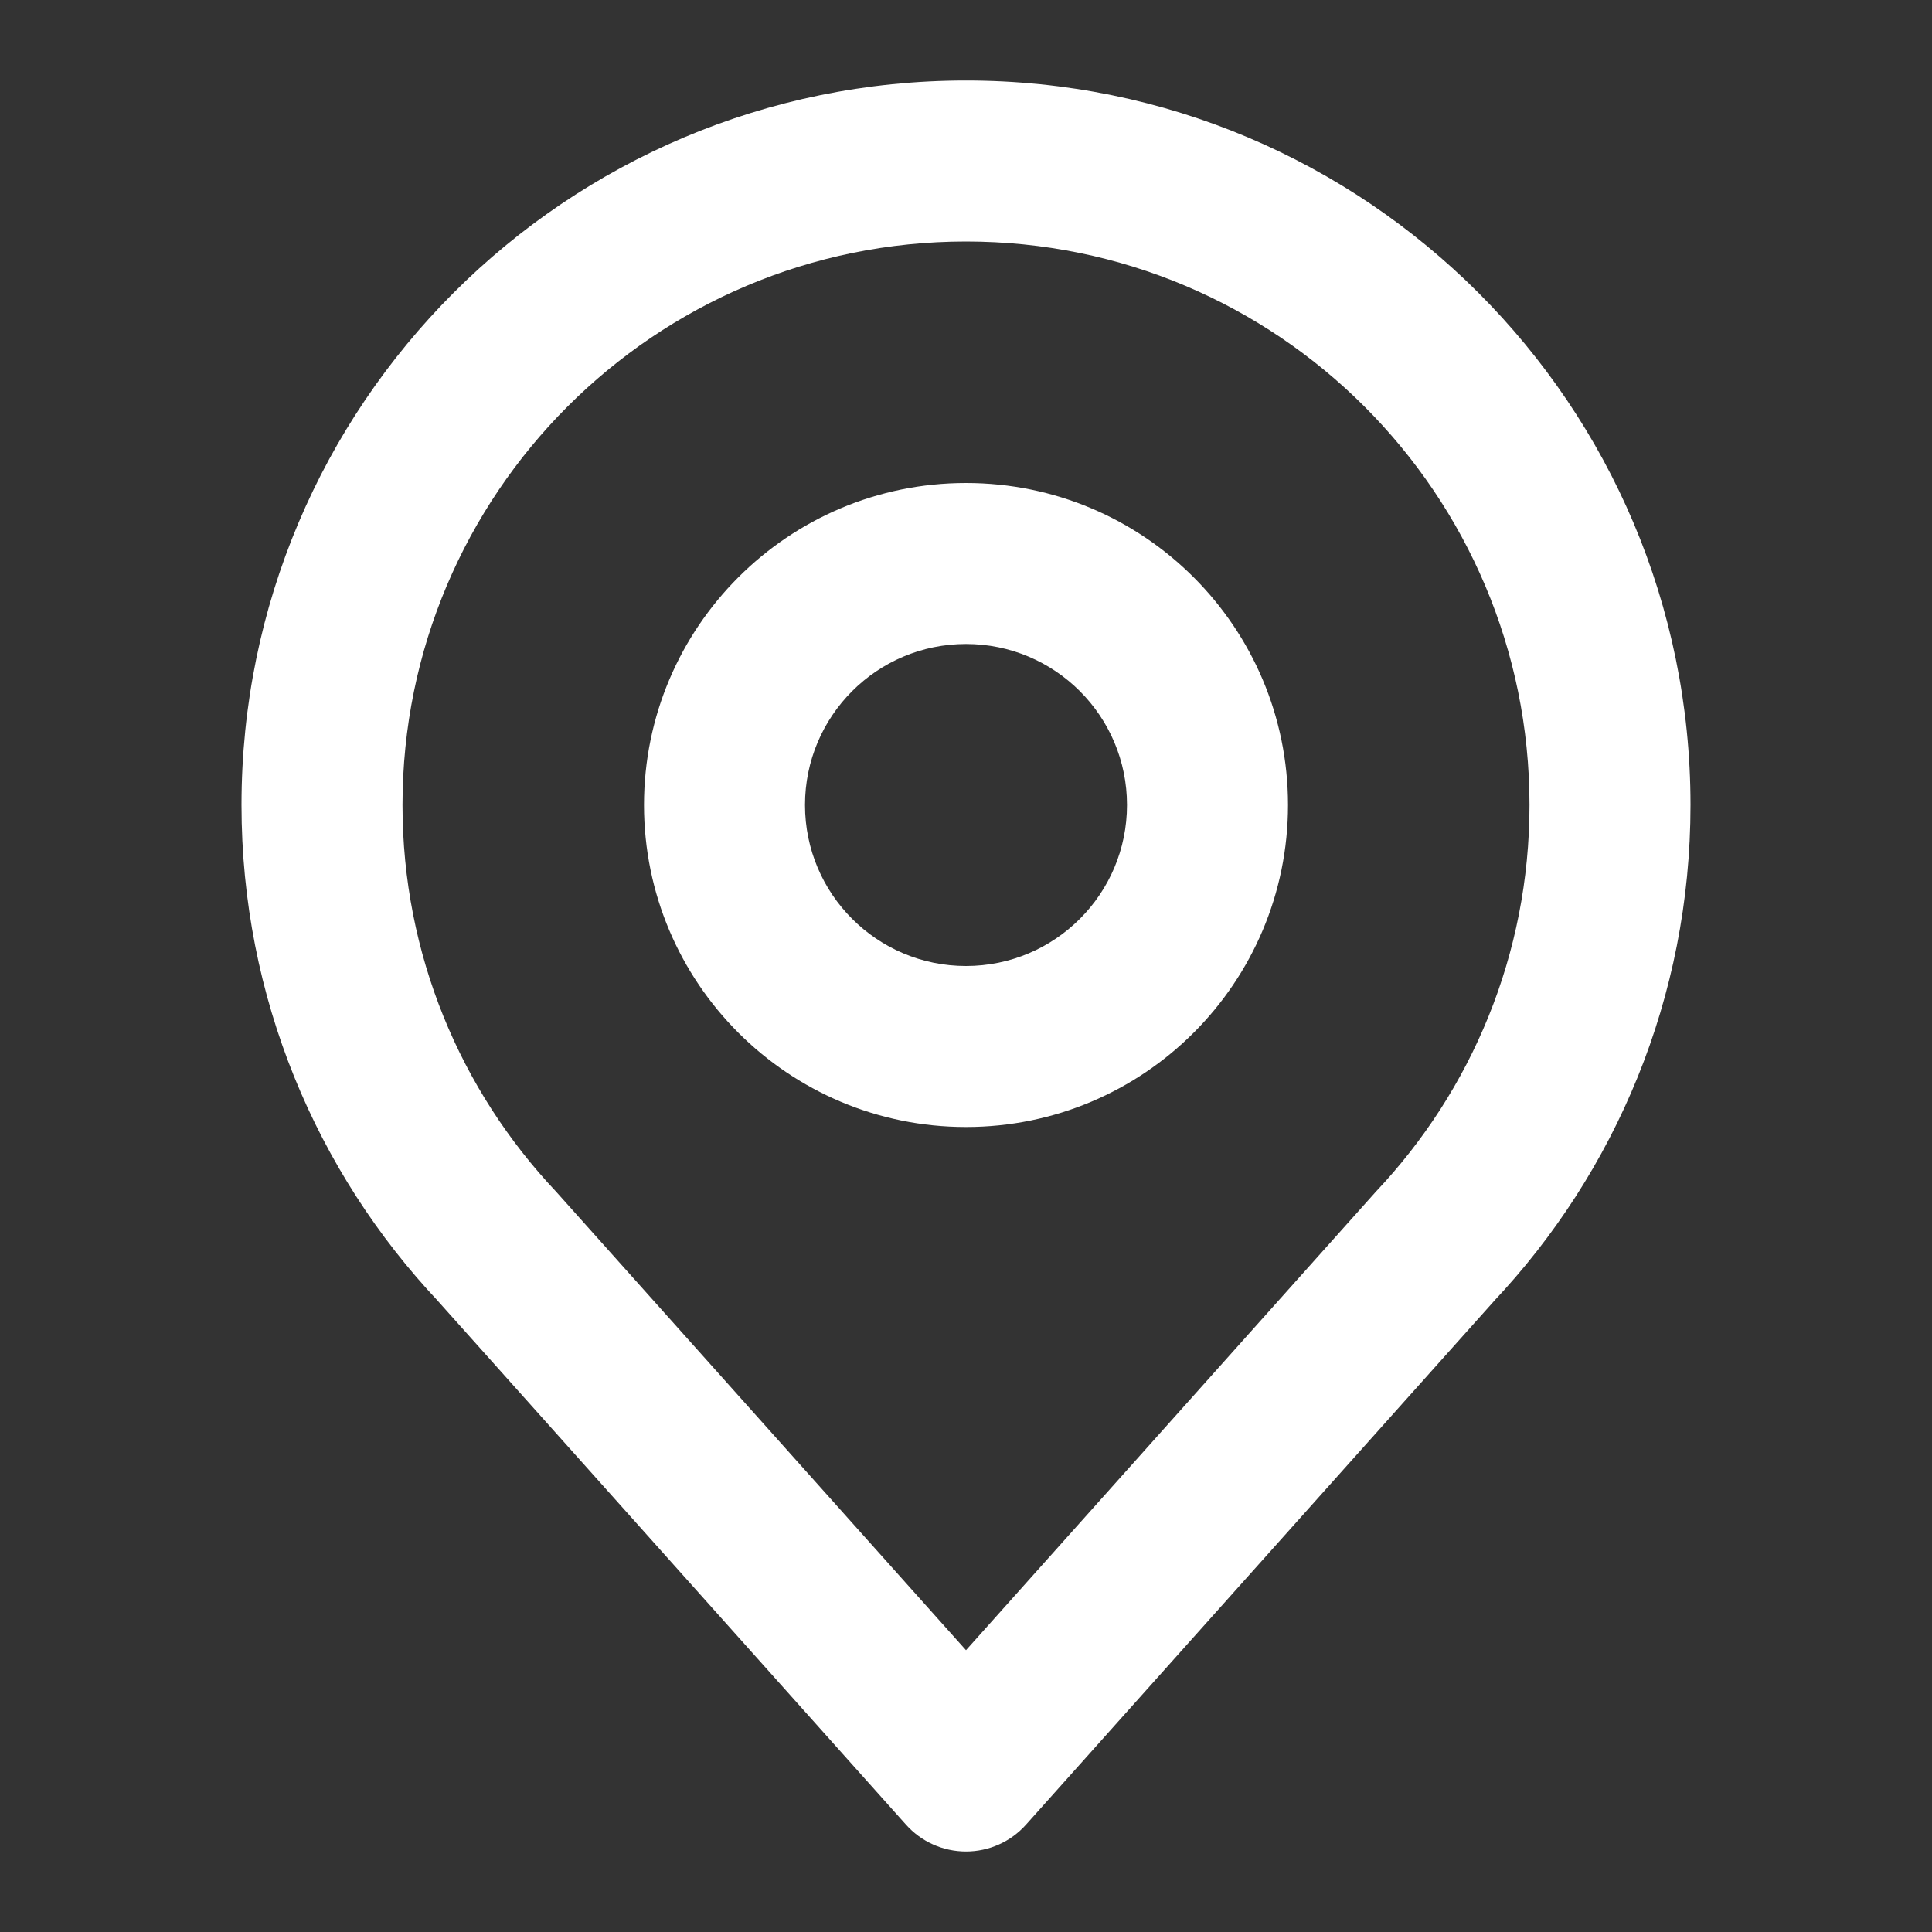 <svg width="24" height="24" viewBox="0 0 24 24" fill="none" xmlns="http://www.w3.org/2000/svg">
<rect x="0" y="0" width="24" height="24" fill="#333333" stroke="none"/>
<path d="M6.178 15.487L6.924 14.821L6.915 14.811L6.906 14.801L6.178 15.487ZM17.822 15.487L17.094 14.801L17.085 14.811L17.076 14.821L17.822 15.487ZM12 22L11.254 22.666C11.444 22.879 11.715 23 12 23C12.285 23 12.556 22.879 12.746 22.666L12 22ZM4 10H5C5 6.134 8.134 3 12 3V2V1C7.029 1 3 5.029 3 10H4ZM12 2V3C15.866 3 19 6.134 19 10H20H21C21 5.029 16.971 1 12 1V2ZM6.178 15.487L6.906 14.801C5.723 13.547 5 11.859 5 10H4H3C3 12.389 3.932 14.563 5.451 16.173L6.178 15.487ZM20 10H19C19 11.859 18.277 13.547 17.094 14.801L17.822 15.487L18.549 16.173C20.068 14.563 21 12.389 21 10H20ZM12 22L12.746 22.666L18.567 16.154L17.822 15.487L17.076 14.821L11.254 21.334L12 22ZM12 22L12.746 21.334L6.924 14.821L6.178 15.487L5.433 16.154L11.254 22.666L12 22ZM15 10H14C14 11.105 13.105 12 12 12V13V14C14.209 14 16 12.209 16 10H15ZM12 13V12C10.895 12 10 11.105 10 10H9H8C8 12.209 9.791 14 12 14V13ZM9 10H10C10 8.895 10.895 8 12 8V7V6C9.791 6 8 7.791 8 10H9ZM12 7V8C13.105 8 14 8.895 14 10H15H16C16 7.791 14.209 6 12 6V7Z" fill="white"/>
</svg>

